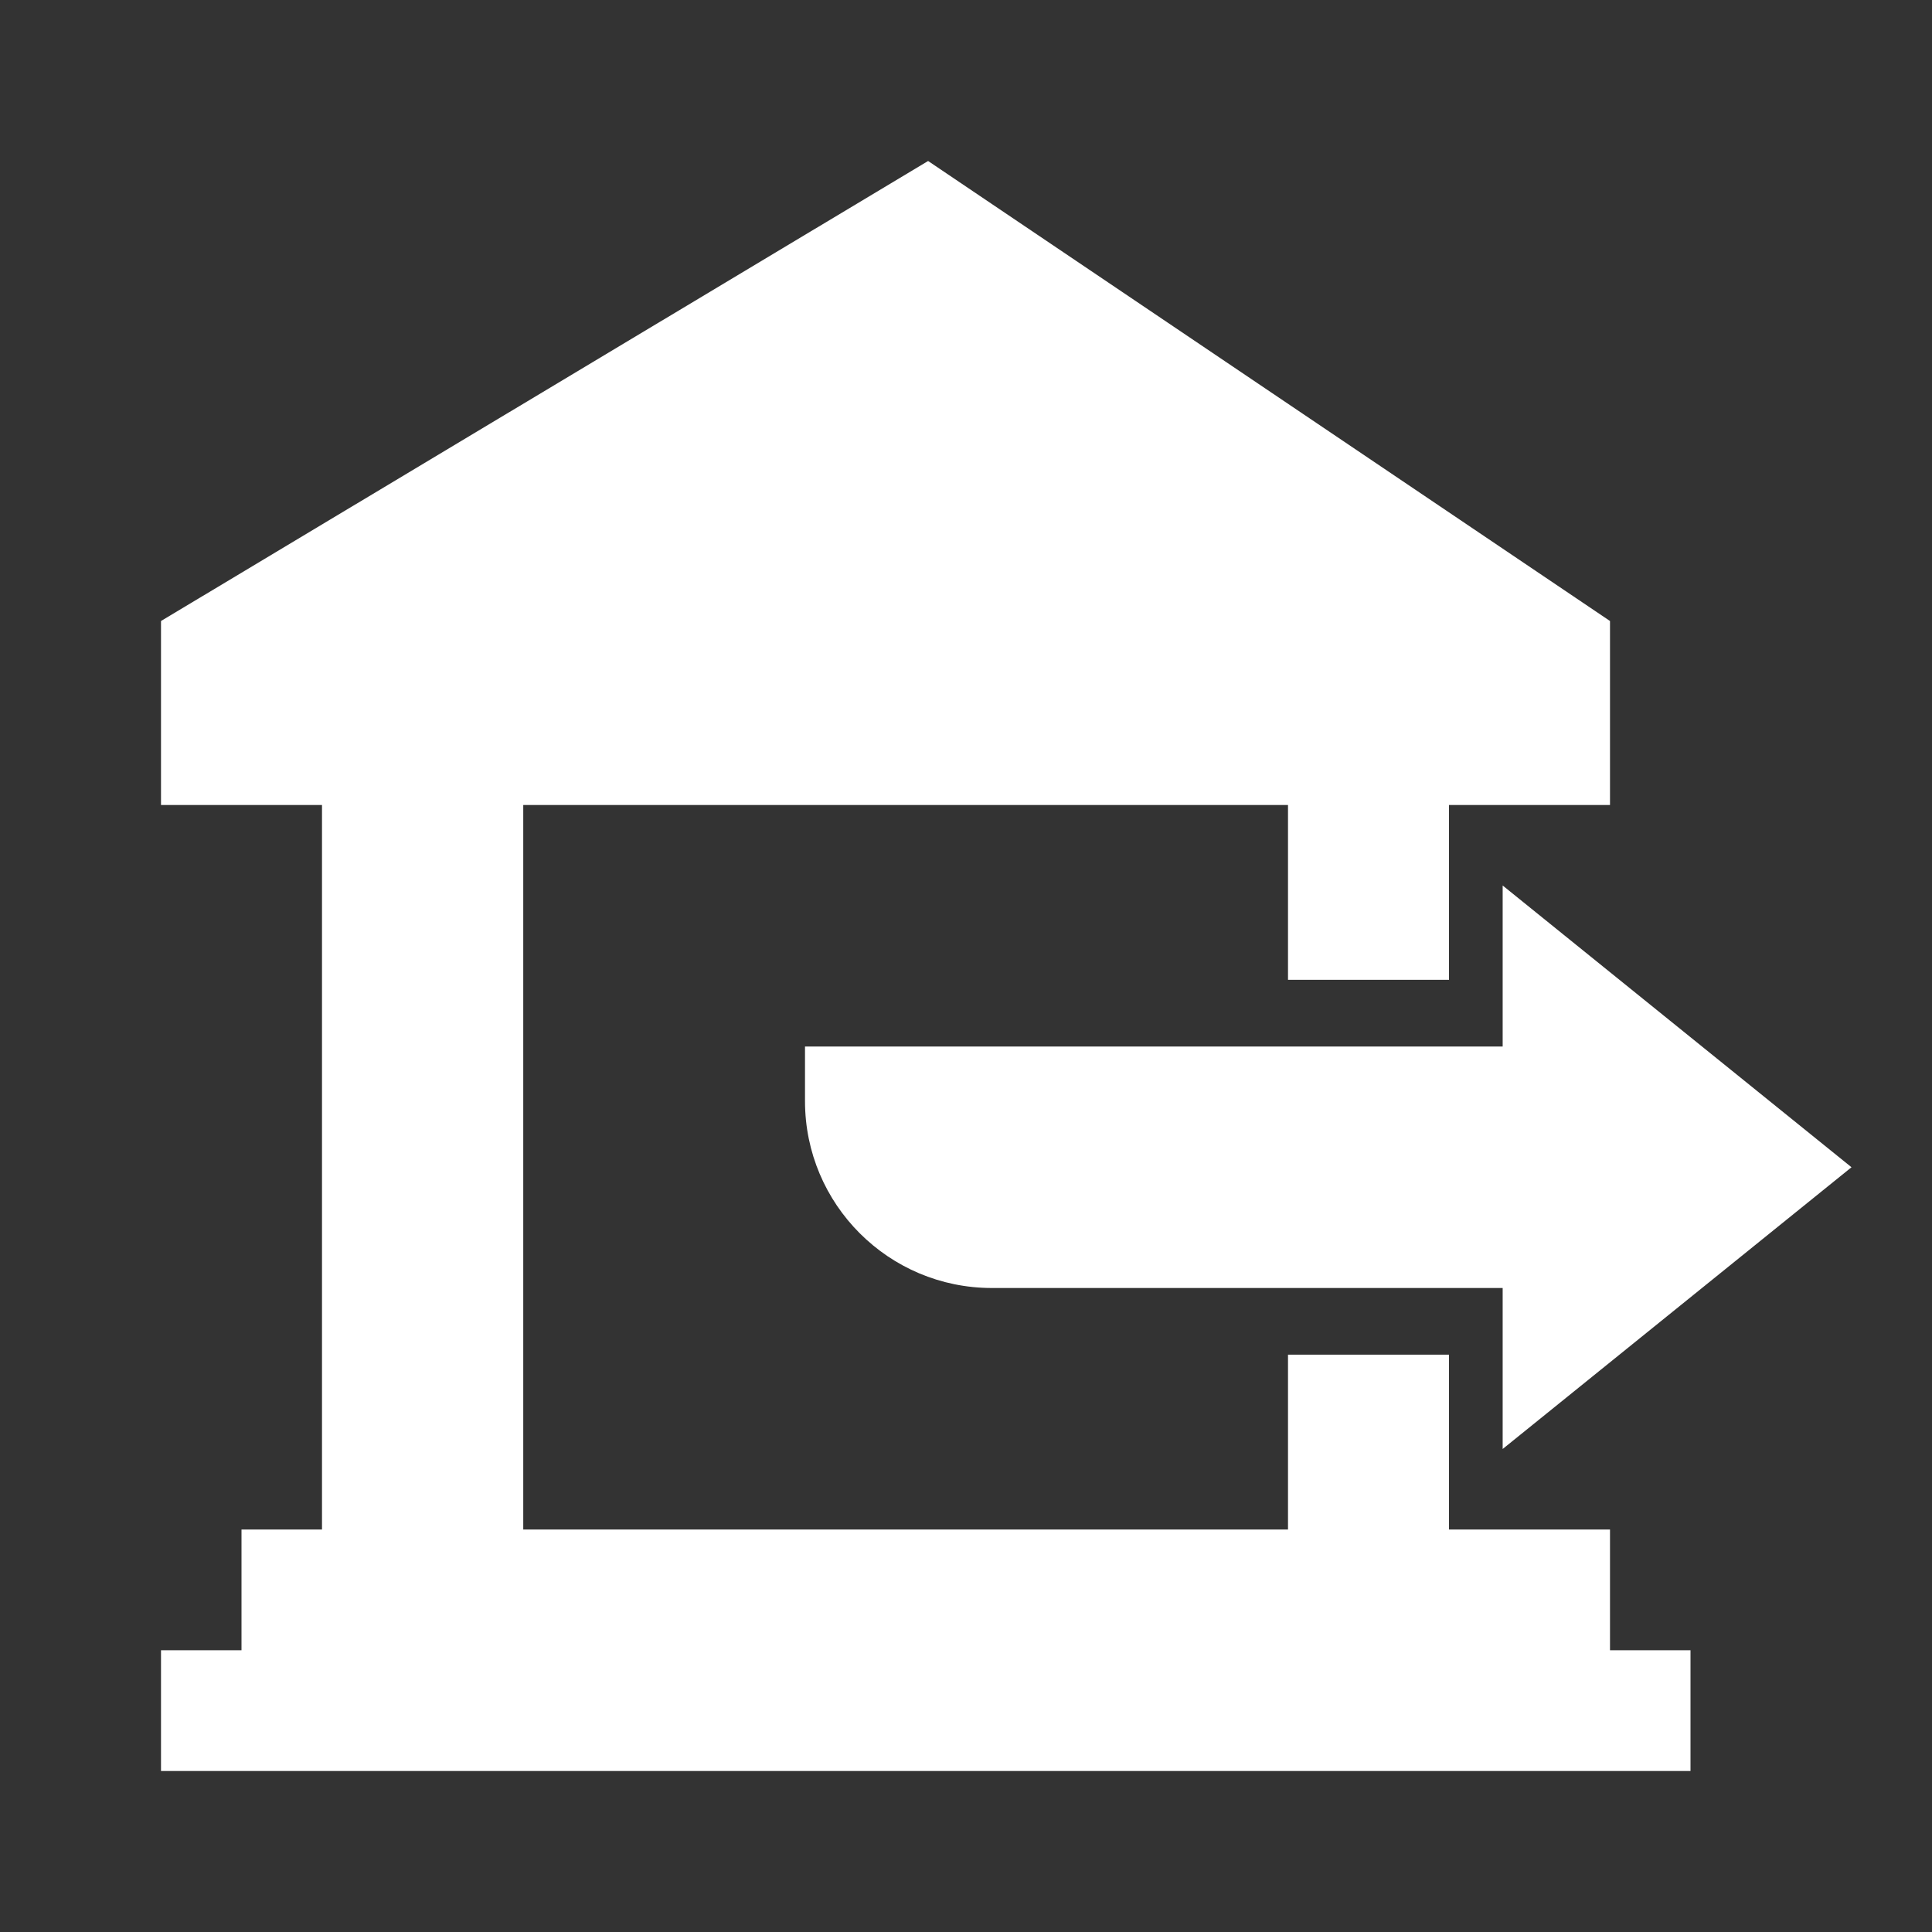<svg width="90" height="90" viewBox="0 0 90 90" fill="none" xmlns="http://www.w3.org/2000/svg">
<rect x="0" y="0" width="90" height="90" fill="#333333" stroke="none"/>
<path d="M43.235 7.5L75 28.929V37.5H67.5V45.644H60V37.5H24.375L24.375 71.25H60V63.106H67.5V71.25H75V76.875H78.75V82.5H7.5V76.875H11.25V71.25H15L15 37.5H7.5V28.929L43.235 7.5Z" fill="white"/>
<path d="M86.25 54.375L70 41.25V48.75H37.5V51.295C37.5 56.102 41.398 60 46.205 60H70V67.5L86.25 54.375Z" fill="white"/>
</svg>

